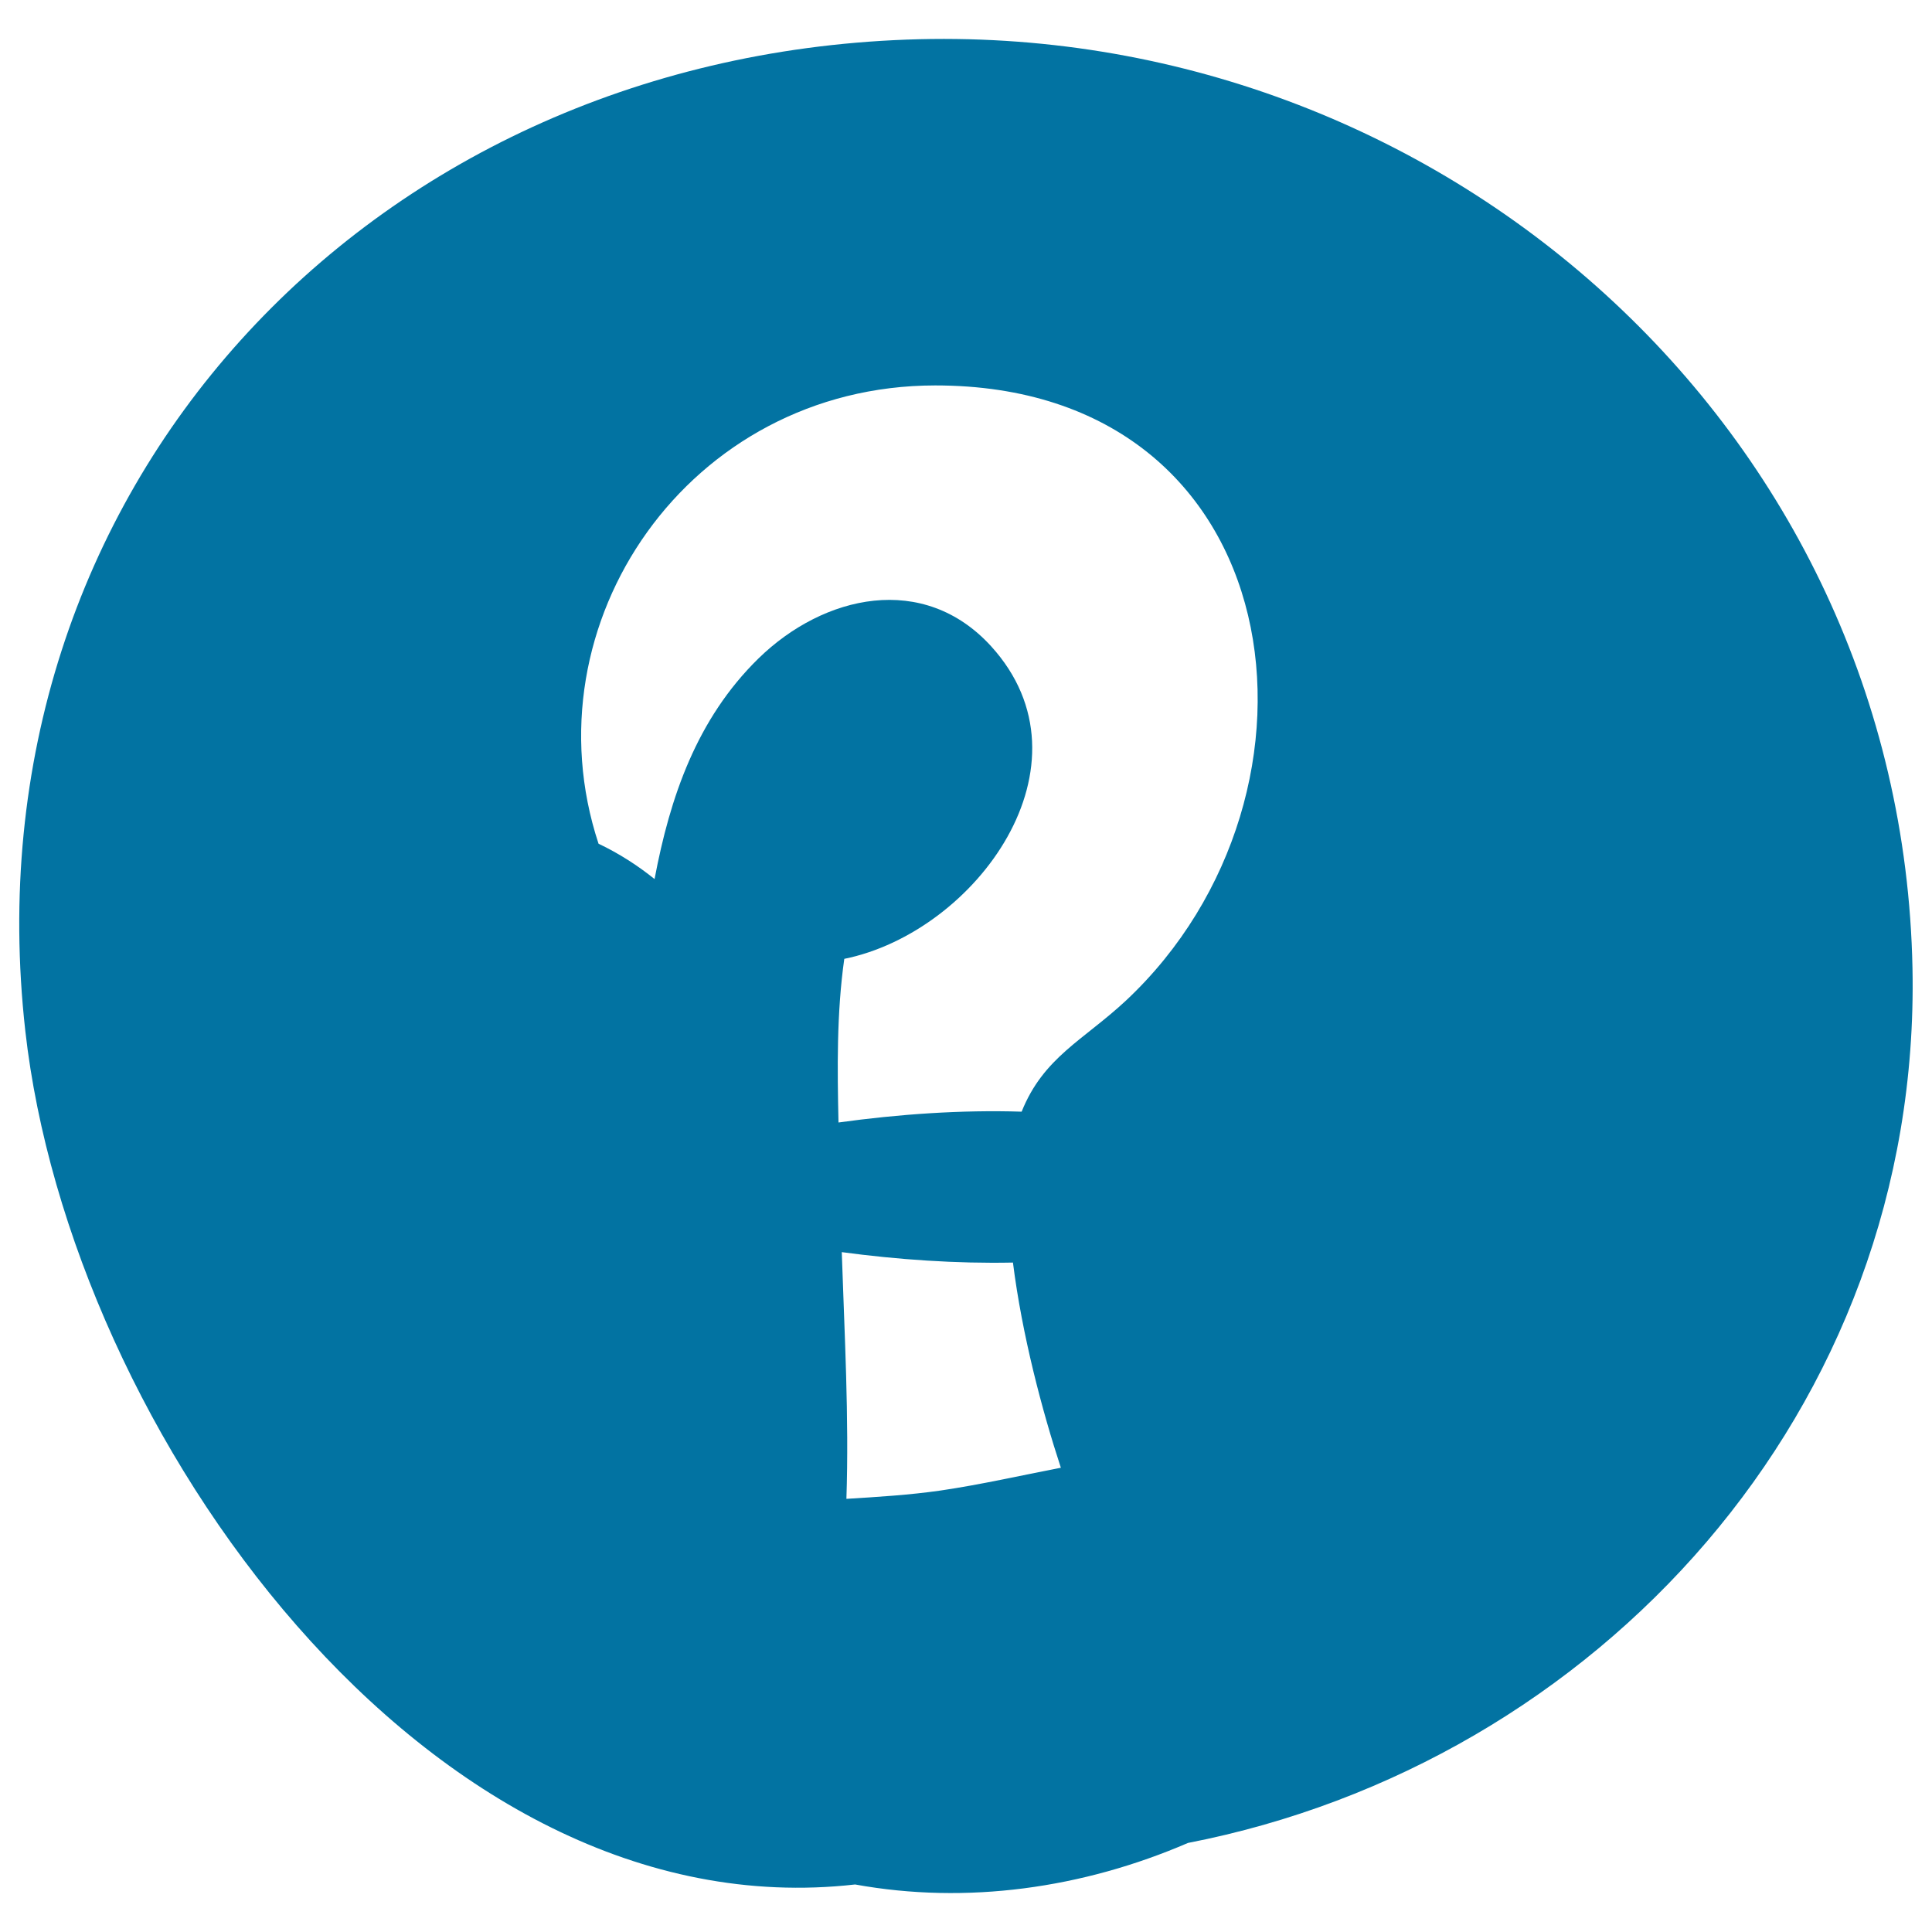 <svg xmlns="http://www.w3.org/2000/svg" viewBox="0 0 1000 1000" style="fill:#0273a2">
<title>Question Mark SVG icon</title>
<g><path d="M469.3,20.5C189.7,30.8-18.3,254.1,13.1,533.6c23.2,206.7,208.4,466.9,429.5,441.8c57.8,10.5,117.8,2,172.3-21.5c211.3-41.1,379.5-223.5,375-452.7C984.4,221.7,744.6,10.3,469.3,20.5z M486.8,771.5c-16.1,2.3-32.4,3.3-48.7,4.3c1.4-42.5-1-85.1-2.4-127.7c29,3.9,59.3,6,88.6,5.4c4.7,37.4,15.1,76.7,24.8,106.2C528.4,763.7,507.8,768.4,486.8,771.5z M528.8,575.4c-31.2-1-63.8,1.3-94.8,5.6c-0.6-27.6-1-56.5,3-84.7c68.3-13.9,131.6-100.7,76-161.8c-34.9-38.3-86.6-26.7-120.4,6.3c-32,31.3-45.8,71.8-53.8,114.2c-8.7-7-18.3-13.2-29-18.3c-37.6-114,46.7-237.1,174.2-237.2c185.9-0.1,213.1,211.2,98.9,318.3C560.7,538.5,540.1,547.2,528.8,575.4z"/></g>
</svg>